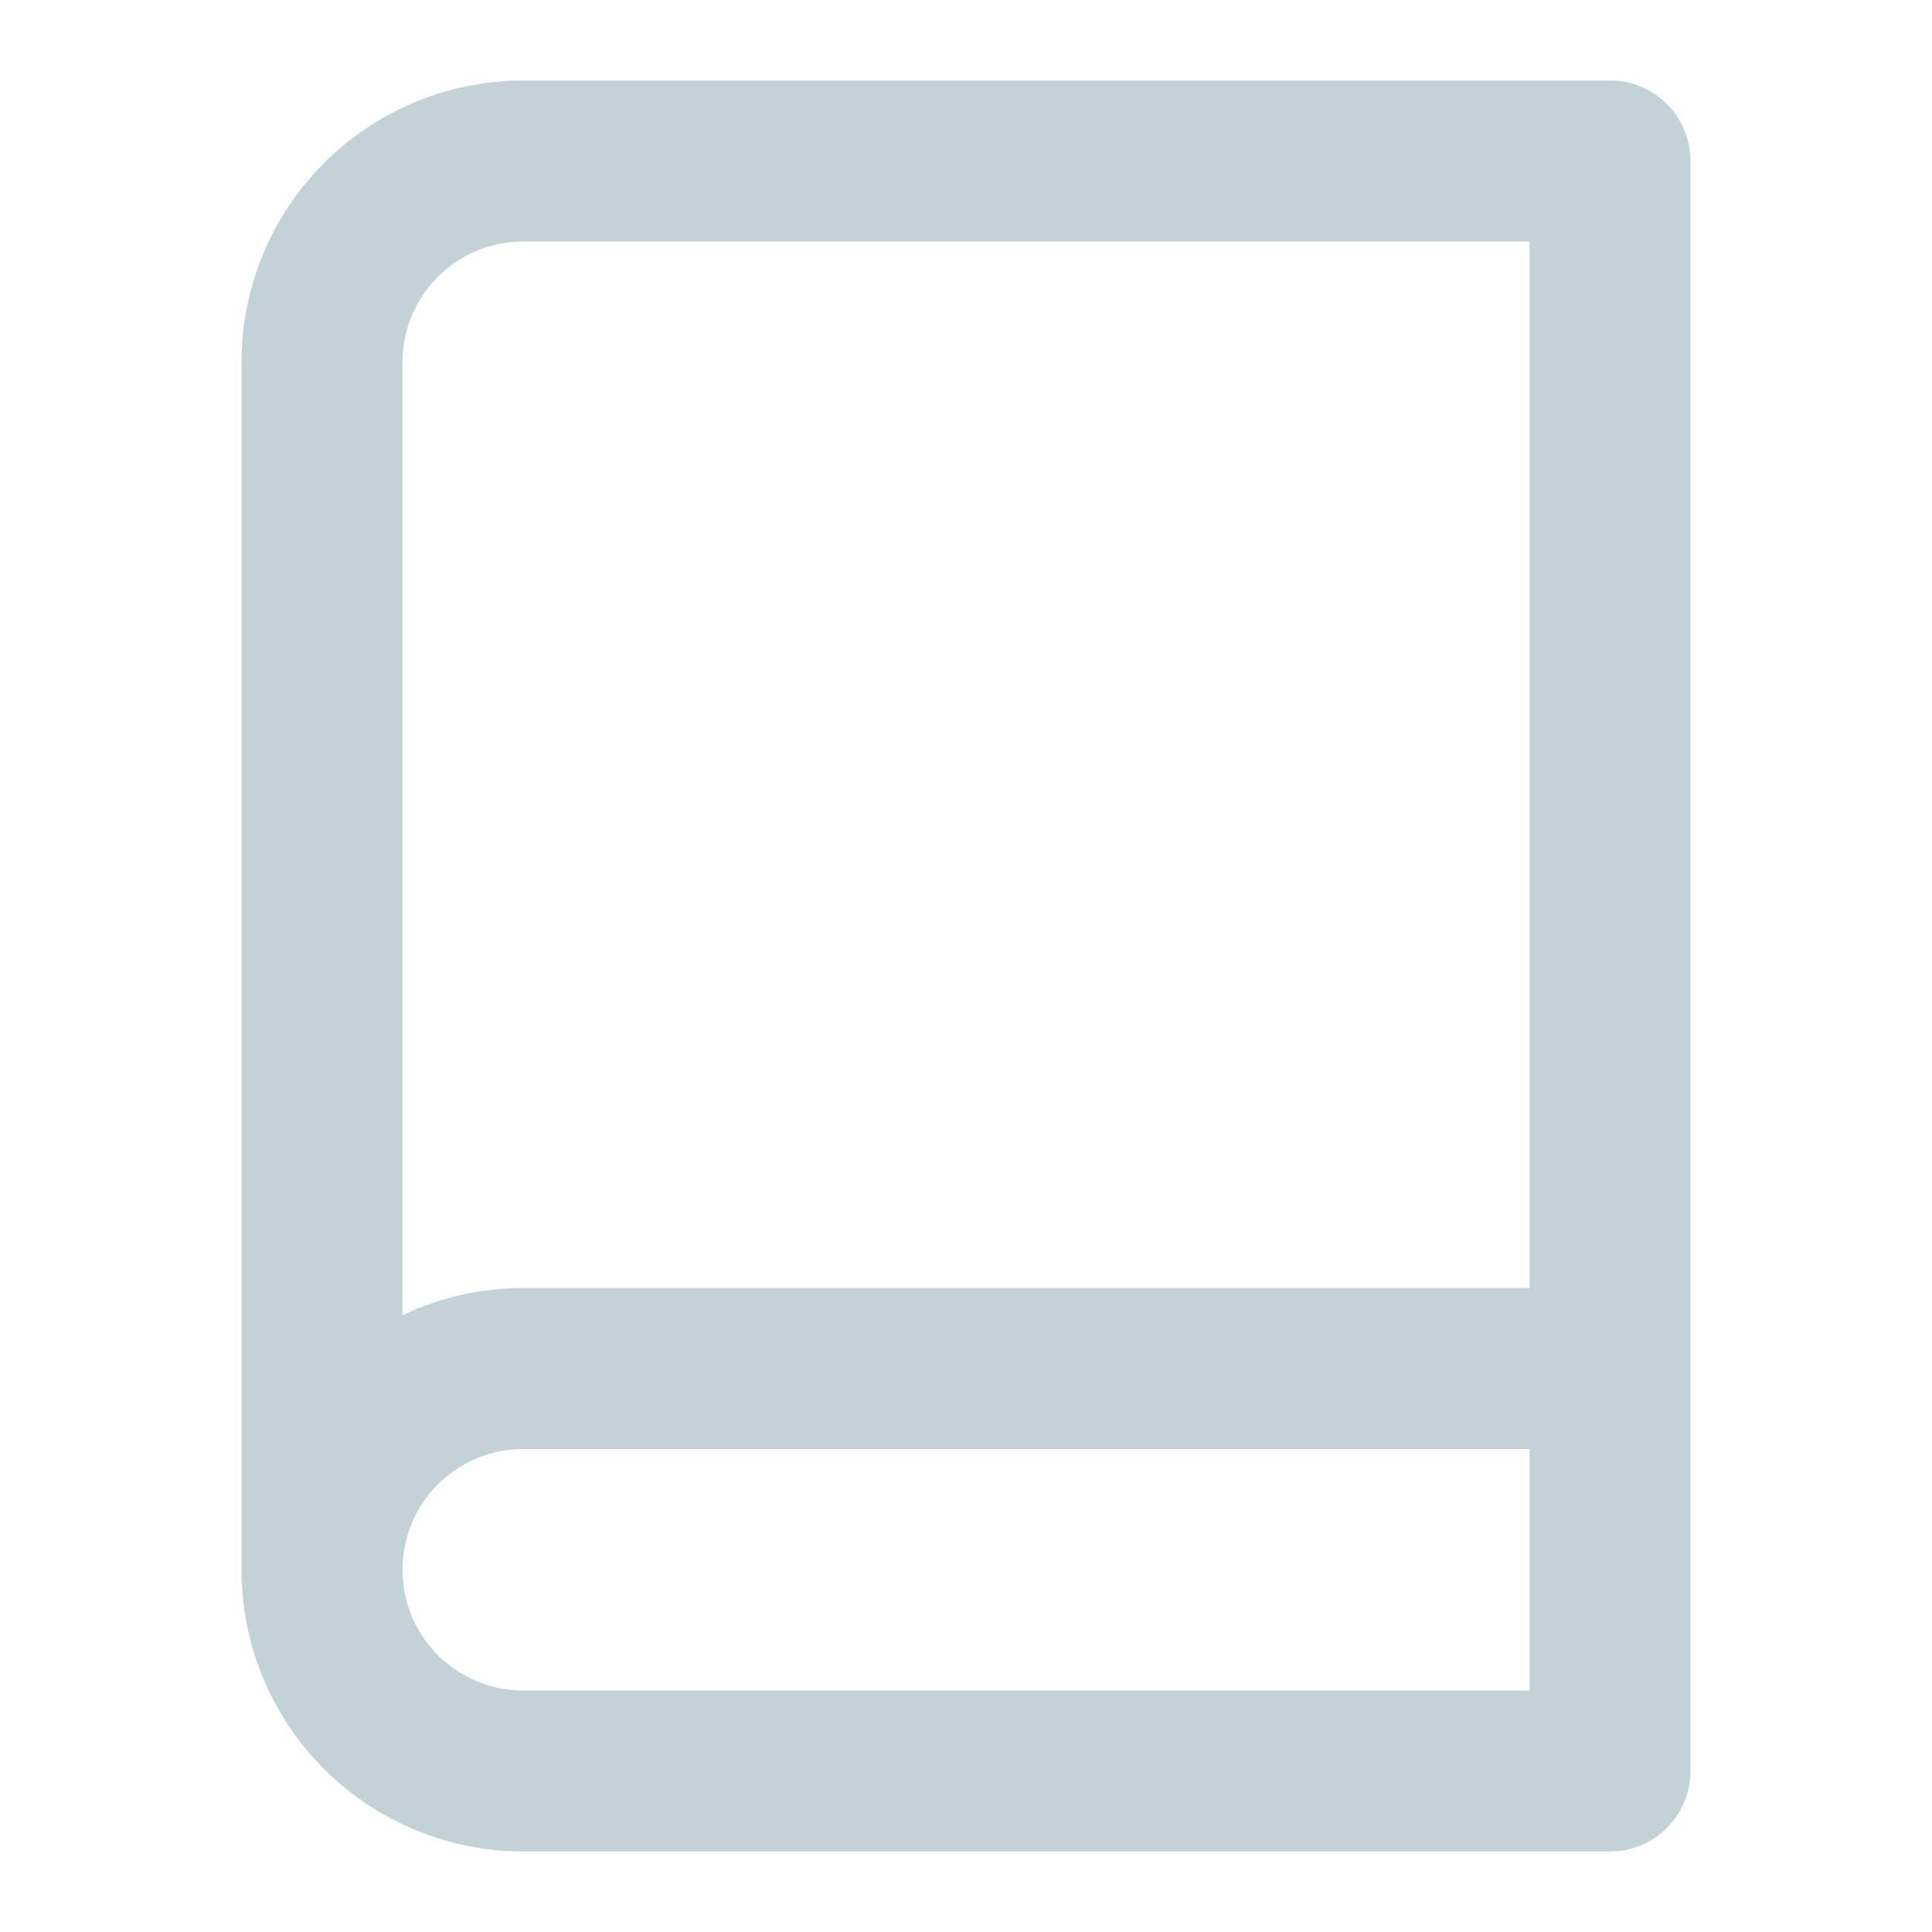 <svg width="21" height="21" viewBox="0 0 21 21" fill="none" xmlns="http://www.w3.org/2000/svg">
<g opacity="0.5">
<path fill-rule="evenodd" clip-rule="evenodd" d="M18.375 1.75C18.375 1.267 17.983 0.875 17.5 0.875H5.688C4.875 0.875 4.096 1.198 3.522 1.772C2.948 2.346 2.625 3.125 2.625 3.938V17.062C2.625 17.875 2.948 18.654 3.522 19.228C4.096 19.802 4.875 20.125 5.688 20.125H17.5C17.983 20.125 18.375 19.733 18.375 19.25V1.75ZM4.759 3.009C5.006 2.763 5.339 2.625 5.688 2.625H16.625V14H5.688C5.229 14 4.781 14.103 4.375 14.296V3.938C4.375 3.589 4.513 3.256 4.759 3.009ZM4.375 17.062C4.375 17.411 4.513 17.744 4.759 17.991C5.006 18.237 5.339 18.375 5.688 18.375H16.625V15.75H5.688C5.339 15.75 5.006 15.888 4.759 16.134C4.513 16.381 4.375 16.714 4.375 17.062Z" fill="#86A6AF"/>
</g>
</svg>
